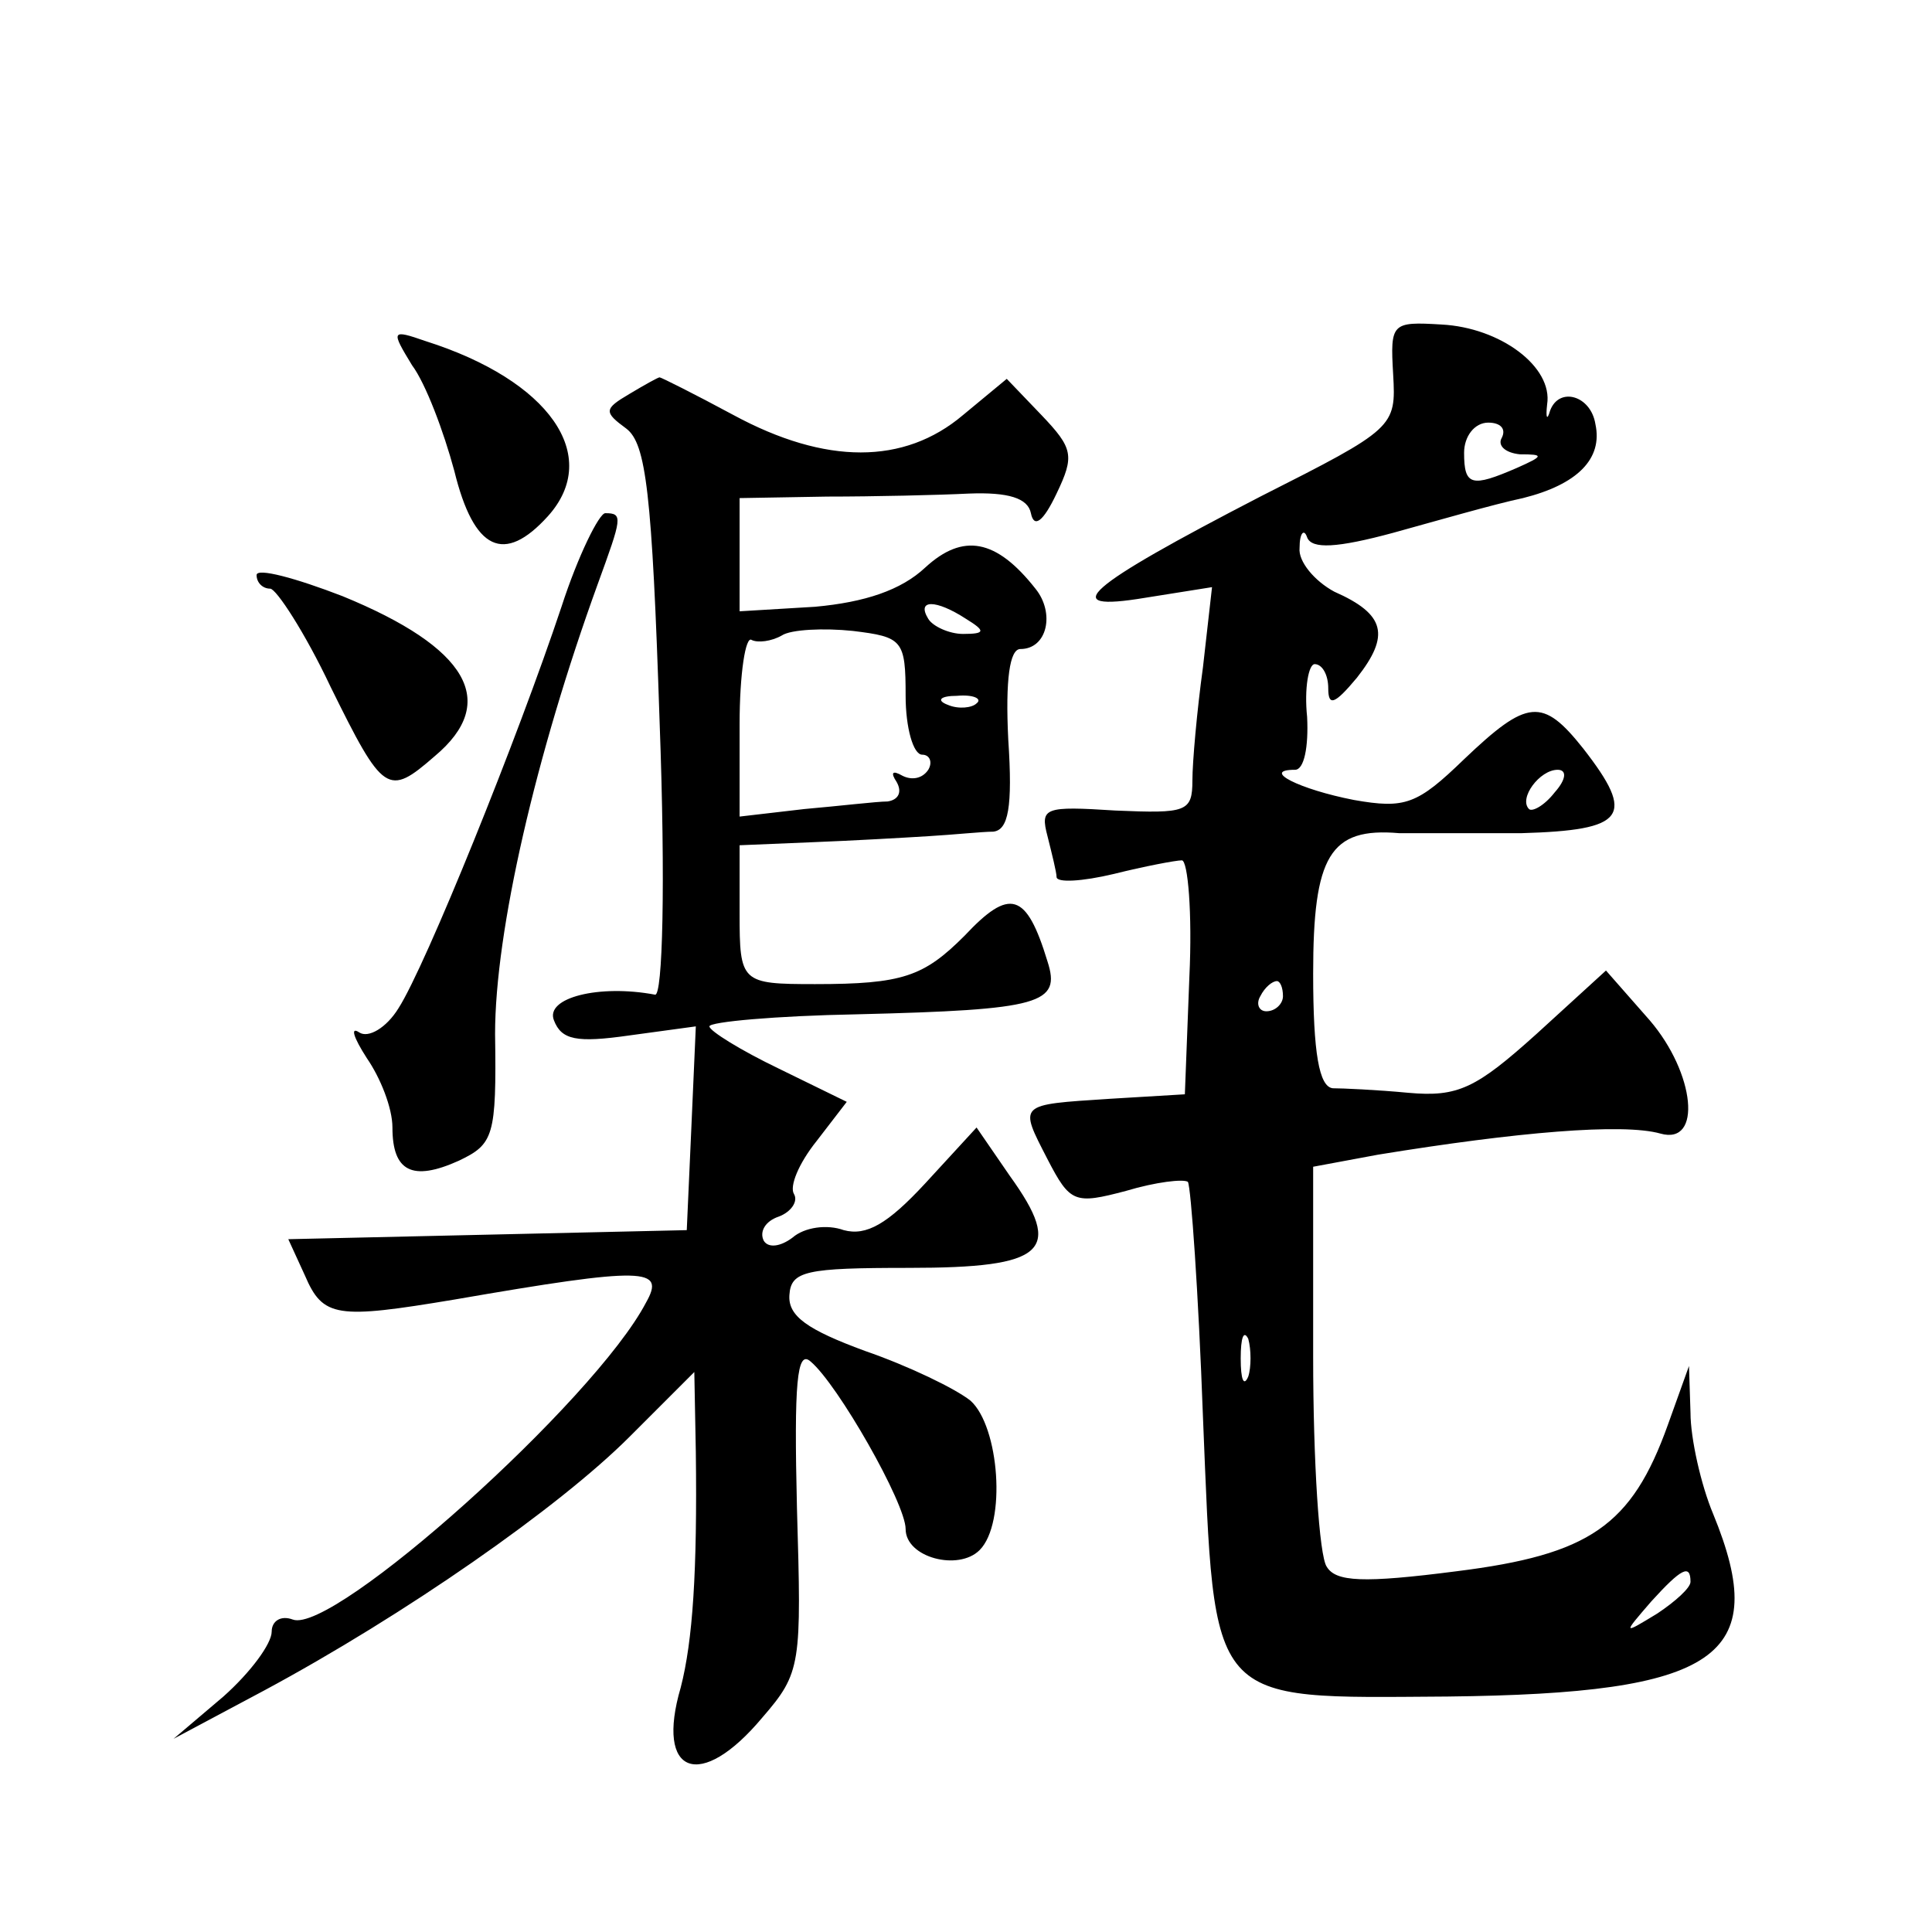 <?xml version="1.0" standalone="no"?>
<!DOCTYPE svg PUBLIC "-//W3C//DTD SVG 20010904//EN"
 "http://www.w3.org/TR/2001/REC-SVG-20010904/DTD/svg10.dtd">
<svg version="1.0" xmlns="http://www.w3.org/2000/svg"
 width="128pt" height="128pt" viewBox="0 0 128 128"
 preserveAspectRatio="xMidYMid meet">
<g transform="translate(0,128) scale(0.1,-0.1)"
fill="#0" stroke="none">
<path d="M923 1032 c2 -35 1 -36 -88 -81 -116 -60 -136 -77 -76 -67 l44 7 -6 -53
c-4 -29 -7 -63 -7 -75 0 -21 -4 -22 -51 -20 -47 3 -50 2 -45 -17 3 -12 6 -24 6
-27 0 -4 17 -3 38 2 20 5 41 9 45 9 4 0 7 -35 5 -77 l-3 -78 -50 -3 c-61 -4 -60
-3 -41 -40 15 -29 18 -30 52 -21 20 6 38 8 41 6 2 -3 7 -73 10 -156 8 -193 2 -186
162 -185 179 2 215 26 176 121 -8 19 -15 50 -15 67 l-1 31 -14 -39 c-24 -67 -52
-86 -140 -97 -62 -8 -80 -7 -86 3 -5 7 -9 70 -9 139 l0 126 43 8 c92 15 162 21
187 14 28 -8 23 40 -7 75 l-29 33 -46 -42 c-40 -36 -52 -42 -85 -39 -21 2 -44 3
-50 3 -9 1 -13 23 -13 76 0 78 11 97 57 93 10 0 46 0 81 0 69 2 76 11 41 56 -27
34 -37 33 -79 -7 -31 -30 -39 -33 -73 -27 -36 7 -62 20 -39 20 6 0 9 15 8 35 -2
19 1 35 5 35 5 0 9 -7 9 -16 0 -12 4 -11 19 7 22 28 19 42 -15 57 -13 7 -24 20
-23 29 0 10 3 13 5 7 3 -8 20 -7 57 3 29 8 67 19 86 23 36 9 53 26 48 49 -3 19
-24 25 -30 9 -2 -7 -3 -5 -2 4 4 25 -31 51 -70 53 -33 2 -34 1 -32 -33z m72 -42
c-3 -5 2 -10 12 -11 16 0 16 -1 -2 -9 -30 -13 -35 -12 -35 10 0 11 7 20 16 20 8
0 12 -4 9 -10z m35 -235 c-7 -9 -15 -13 -17 -11 -7 7 7 26 19 26 6 0 6 -6 -2 -15z
m-180 -135 c0 -5 -5 -10 -11 -10 -5 0 -7 5 -4 10 3 6 8 10 11 10 2 0 4 -4 4 -10z
m-23 -252 c-3 -7 -5 -2 -5 12 0 14 2 19 5 13 2 -7 2 -19 0 -25z m293 -136 c0 -4
-10 -13 -22 -21 -23 -14 -23 -14 -4 8 20 22 26 25 26 13z M273 1038 c9 -12 21 -44
28 -70 13 -53 33 -62 62 -30 36 40 1 90 -81 116 -23 8 -23 7 -9 -16z M417 1019
c-17 -10 -17 -12 -2 -23 13 -10 17 -42 22 -194 4 -108 2 -182 -3 -181 -37 7 -73
-2 -67 -17 5 -13 15 -15 50 -10 l44 6 -3 -68 -3 -67 -132 -3 -132 -3 11 -24 c12
-28 21 -29 99 -16 127 22 140 21 127 -2 -34 -65 -207 -220 -234 -210 -8 3 -14 -1
-14 -8 0 -8 -14 -27 -32 -43 l-33 -28 60 32 c93 50 195 121 242 168 l43 43 1 -53
c1 -79 -2 -125 -10 -156 -17 -58 13 -69 54 -20 26 30 26 35 23 139 -2 83 0 105
9 97 18 -15 63 -94 63 -111 0 -19 35 -28 49 -14 18 18 13 82 -6 99 -10 8 -41 23
-70 33 -38 14 -51 23 -50 37 1 16 11 18 79 18 91 0 103 11 67 61 l-22 32 -34 -37
c-25 -27 -39 -35 -54 -31 -11 4 -26 2 -34 -5 -8 -6 -16 -7 -19 -2 -3 6 1 13 10
16 8 3 13 10 10 15 -3 5 3 20 15 35 l20 26 -45 22 c-25 12 -46 25 -46 28 0 3 44
7 98 8 122 3 135 7 126 35 -14 46 -25 49 -55 17 -27 -27 -41 -32 -99 -32 -49 0
-50 1 -50 47 l0 45 48 2 c26 1 61 3 77 4 17 1 36 3 43 3 10 1 13 16 10 61 -2 40
1 60 8 60 18 0 23 24 10 40 -26 33 -48 37 -73 14 -16 -15 -40 -23 -73 -26 l-50
-3 0 38 0 37 58 1 c31 0 74 1 94 2 26 1 39 -3 41 -13 2 -10 8 -6 17 13 12 25 11
30 -10 52 l-23 24 -29 -24 c-39 -33 -91 -33 -152 0 -26 14 -48 25 -49 25 -1 0 -10
-5 -20 -11z m223 -149 c13 -8 13 -10 -2 -10 -9 0 -20 5 -23 10 -8 13 5 13 25 0z
m-40 -51 c0 -21 5 -39 11 -39 5 0 7 -5 4 -10 -4 -6 -11 -7 -17 -4 -7 4 -8 2 -4
-4 4 -7 1 -12 -6 -13 -7 0 -32 -3 -55 -5 l-43 -5 0 61 c0 34 4 59 8 56 4 -2 13
-1 20 3 6 4 28 5 47 3 33 -4 35 -6 35 -43z m47 -5 c-3 -3 -12 -4 -19 -1 -8 3 -5
6 6 6 11 1 17 -2 13 -5z M372 878 c-29 -87 -90 -238 -108 -266 -8 -13 -20 -20 -26
-16 -6 4 -4 -3 5 -17 9 -13 17 -33 17 -46 0 -29 13 -36 44 -22 23 11 25 16 24 84
0 68 27 185 68 298 16 44 17 47 5 47 -4 0 -18 -28 -29 -62z M170 899 c0 -5 4 -9
9 -9 4 0 23 -29 40 -65 35 -71 38 -73 69 -46 43 36 22 72 -61 106 -31 12 -57 19
-57 14z"/>
</g>
</svg>
